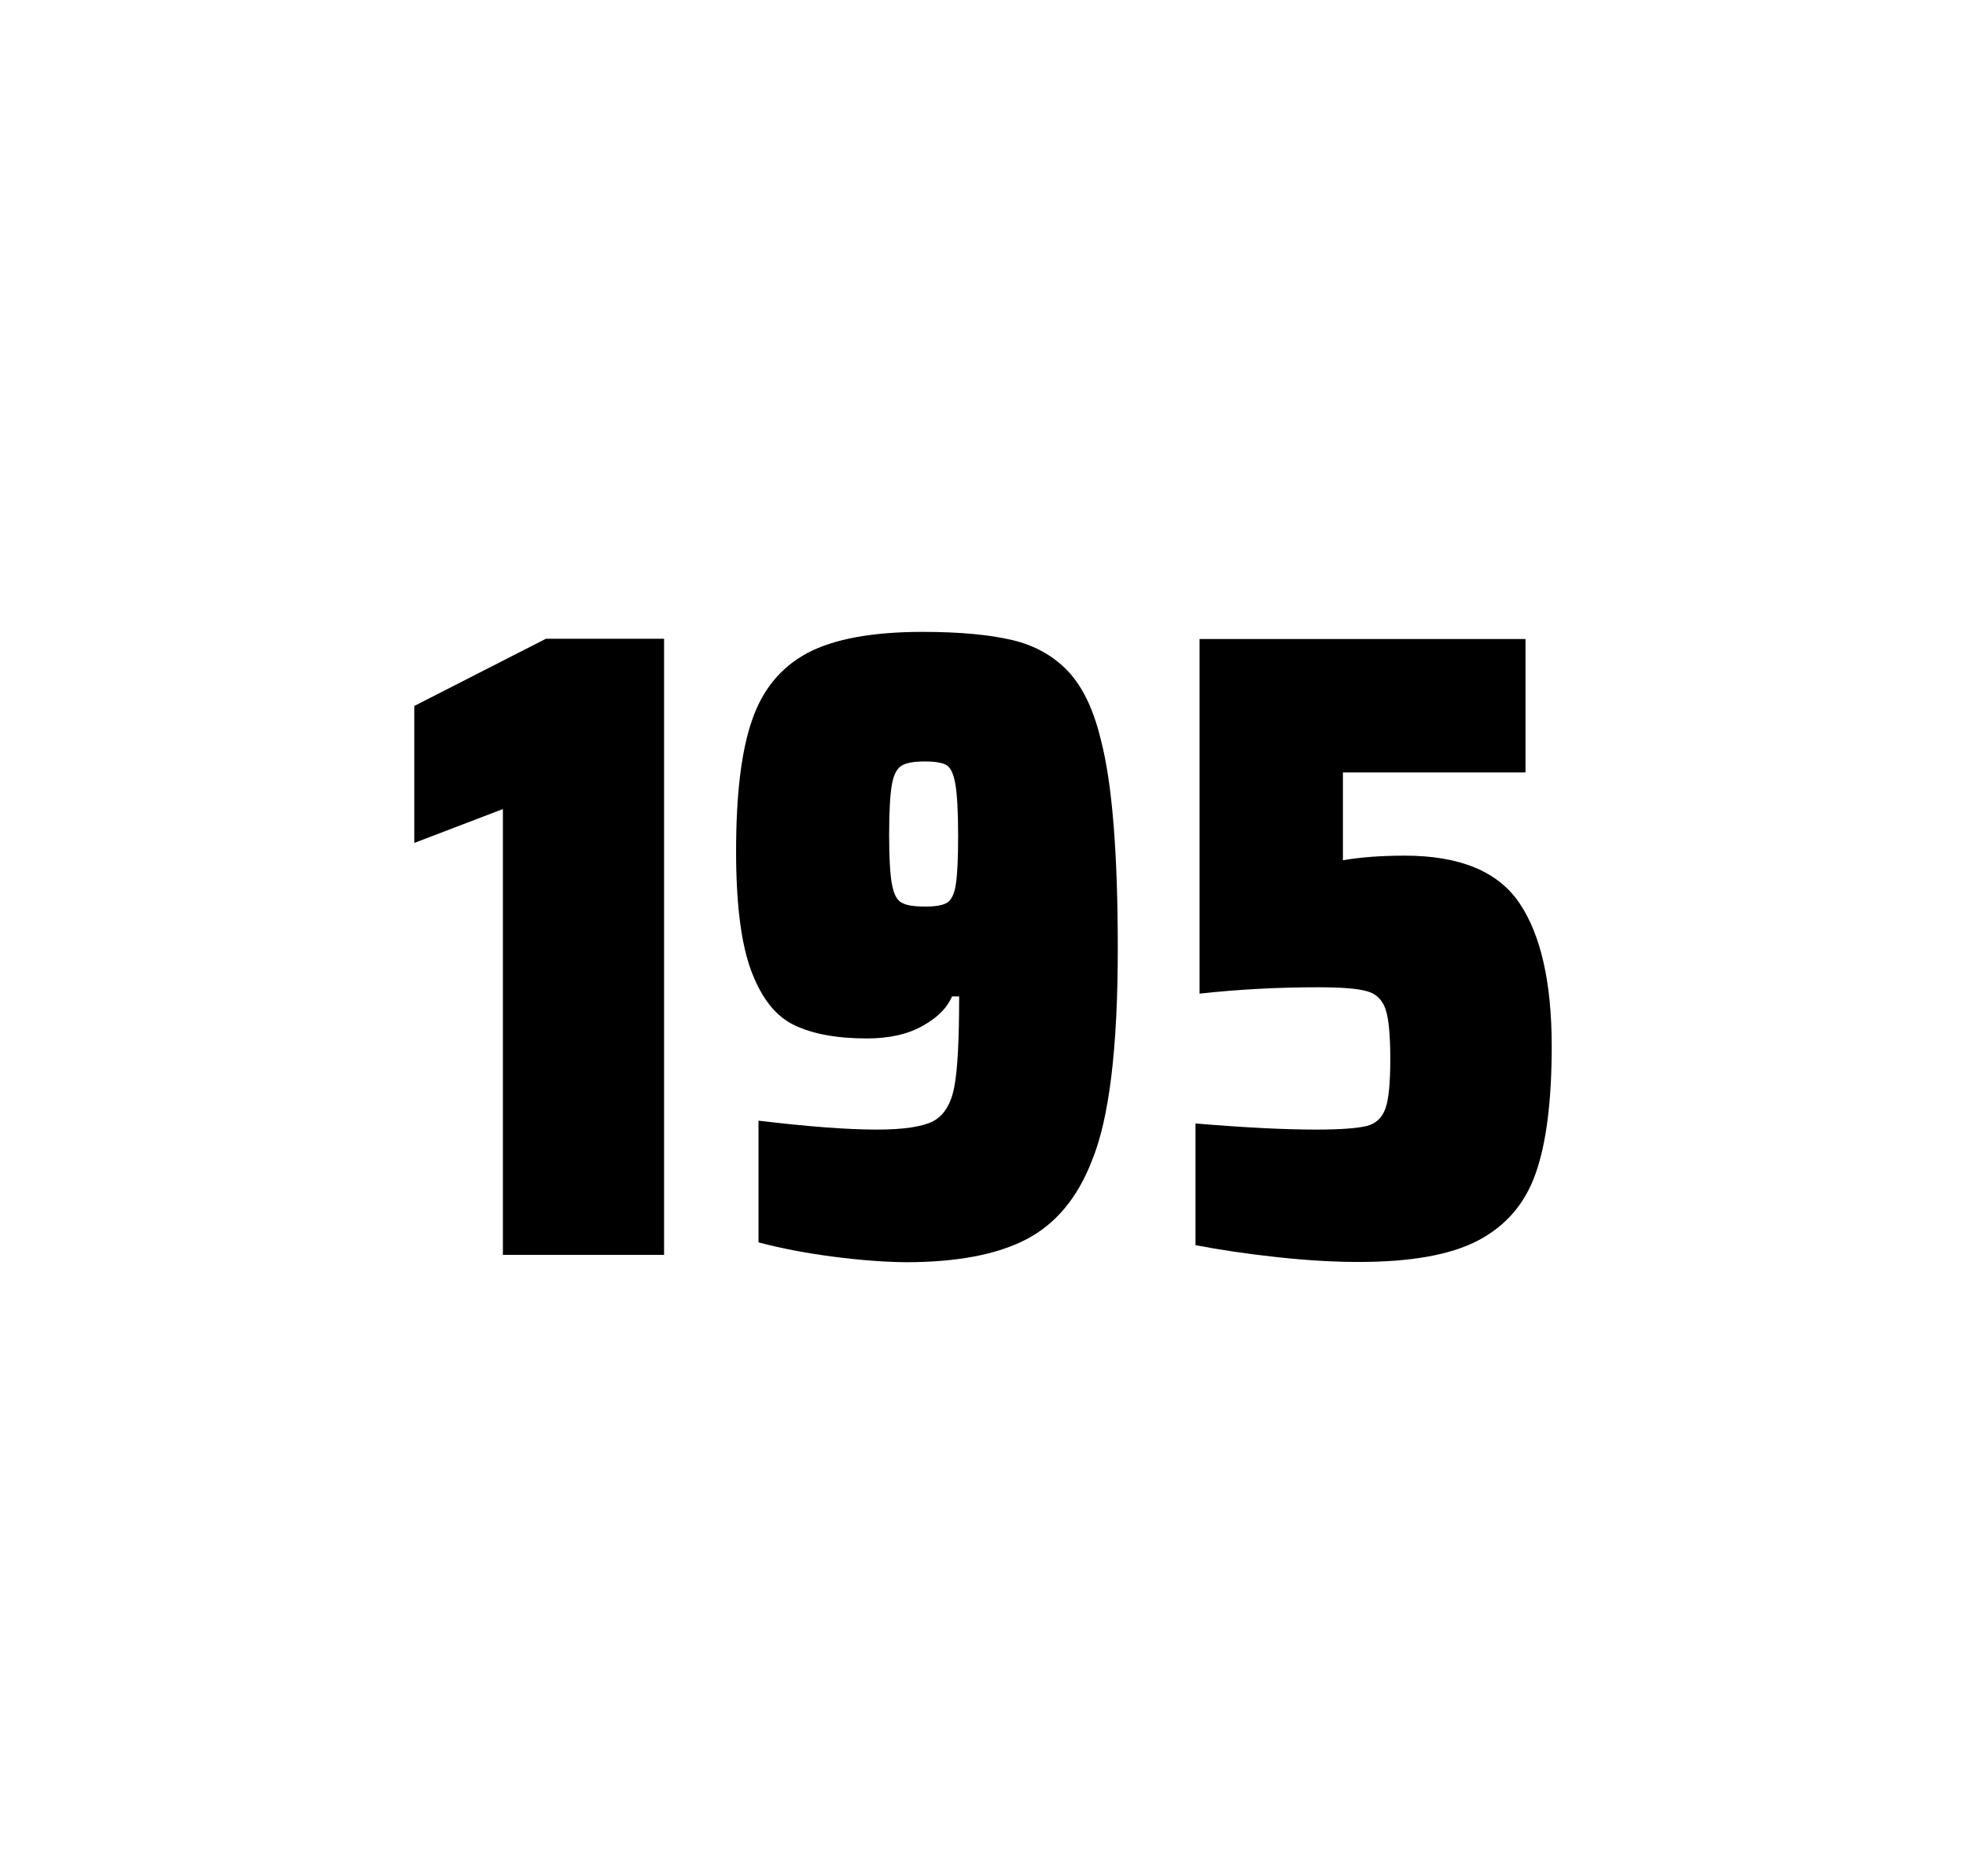 <?xml version="1.0" encoding="utf-8"?>
<svg version="1.1" id="wrapper" x="0px" y="0px" viewBox="0 0 772.1 737" style="enable-background:new 0 0 772.1 737;" xmlns="http://www.w3.org/2000/svg">
  <style type="text/css">
	.st0{fill:none;}
</style>
  <path id="frame" class="st0" d="M 1.5 0 L 770.5 0 C 771.3 0 772 0.7 772 1.5 L 772 735.4 C 772 736.2 771.3 736.9 770.5 736.9 L 1.5 736.9 C 0.7 736.9 0 736.2 0 735.4 L 0 1.5 C 0 0.7 0.7 0 1.5 0 Z"/>
  <g id="numbers"><path id="one" d="M 197.499 492.9 L 197.499 317.8 L 162.699 331.1 L 162.699 277.3 L 214.399 250.9 L 260.799 250.9 L 260.799 492.9 L 197.499 492.9 Z"/><path id="nine" d="M 327.083 493.6 C 316.283 492.2 306.583 490.3 297.883 488 L 297.883 440.2 C 317.083 442.5 332.583 443.7 344.283 443.7 C 354.883 443.7 362.183 442.6 366.483 440.4 C 370.683 438.2 373.483 433.7 374.783 426.9 C 376.083 420.1 376.683 408.3 376.683 391.4 L 373.883 391.4 C 371.983 395.9 368.183 399.7 362.283 403 C 356.383 406.3 349.183 407.9 340.483 407.9 C 328.483 407.9 318.983 406.1 311.783 402.6 C 304.583 399.1 299.083 392.1 295.083 381.5 C 291.083 370.9 289.083 355.2 289.083 334.4 C 289.083 312.4 291.083 295.2 295.283 283.1 C 299.383 270.9 306.683 262.1 317.083 256.5 C 327.483 251 342.583 248.2 362.283 248.2 C 376.783 248.2 388.583 249.3 397.483 251.4 C 406.383 253.5 413.683 257.6 419.483 263.7 C 425.183 269.8 429.483 278.7 432.283 290.4 C 436.783 307.5 438.983 334.9 438.983 372.7 C 438.983 411.9 435.583 439.6 428.783 456 C 423.183 470.5 414.583 480.8 403.083 486.8 C 391.583 492.8 375.783 495.8 355.583 495.8 C 347.283 495.7 337.783 495 327.083 493.6 Z M 372.083 354.5 C 373.683 353.4 374.883 351 375.383 347.3 C 375.983 343.6 376.283 337.2 376.283 328.3 C 376.283 318.7 375.883 311.9 375.183 307.9 C 374.483 303.9 373.283 301.5 371.683 300.5 C 370.083 299.6 367.183 299.1 363.283 299.1 C 359.083 299.1 355.983 299.6 354.183 300.7 C 352.283 301.8 350.983 304.2 350.283 308.1 C 349.583 312 349.183 318.6 349.183 328 C 349.183 337.1 349.583 343.6 350.283 347.3 C 350.983 351.1 352.183 353.5 353.983 354.5 C 355.783 355.6 358.883 356.1 363.283 356.1 C 367.483 356.1 370.383 355.6 372.083 354.5 Z"/><path id="five" d="M 516.801 443.7 C 526.401 443.7 533.001 443.2 536.701 442.3 C 540.301 441.4 542.801 439.1 544.101 435.4 C 545.401 431.8 546.001 425.3 546.001 415.9 C 546.001 406.8 545.401 400.3 544.201 396.6 C 543.001 392.9 540.601 390.4 537.001 389.4 C 533.401 388.3 526.901 387.8 517.501 387.8 C 502.001 387.8 486.601 388.6 471.101 390.3 L 471.101 251 L 599.101 251 L 599.101 303.4 L 527.401 303.4 L 527.401 337.9 C 534.401 336.7 542.501 336.1 551.701 336.1 C 573.301 336.1 588.301 342.3 596.701 354.7 C 605.101 367.1 609.401 385.9 609.401 411 C 609.401 432.3 607.301 449 603.101 460.9 C 598.901 472.9 591.301 481.6 580.401 487.3 C 569.501 493 553.801 495.7 533.501 495.7 C 524.101 495.7 513.501 495.1 501.501 493.8 C 489.501 492.5 478.901 490.9 469.501 489.1 L 469.501 441.3 C 488.601 442.9 504.401 443.7 516.801 443.7 Z"/></g>
</svg>
